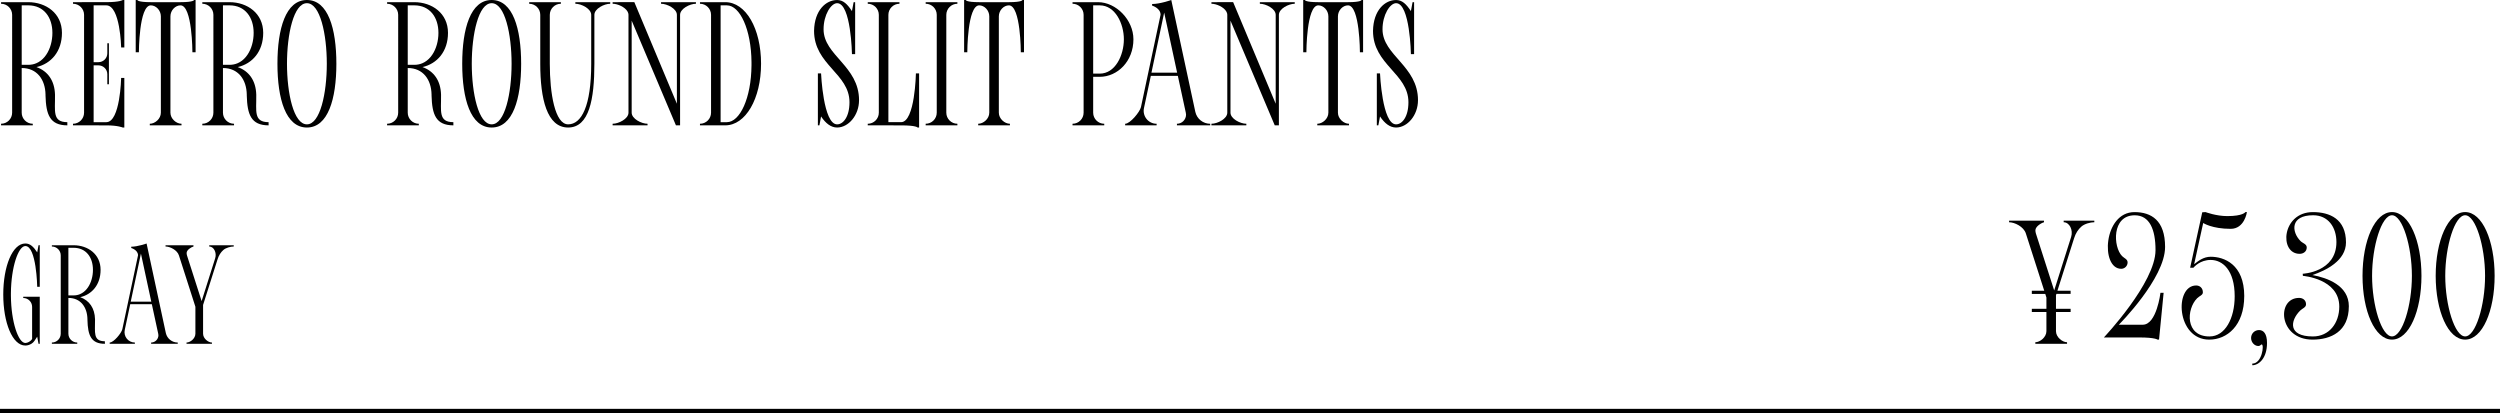 <?xml version="1.0" encoding="UTF-8"?>
<svg id="_レイヤー_2" data-name="レイヤー 2" xmlns="http://www.w3.org/2000/svg" viewBox="0 0 250 41.309">
  <defs>
    <style>
      .cls-1 {
        fill: #000;
        stroke-width: 0px;
      }

      .cls-2 {
        fill: none;
        stroke: #000;
        stroke-miterlimit: 10;
        stroke-width: .425px;
      }
    </style>
  </defs>
  <g id="text">
    <g>
      <g>
        <path class="cls-1" d="M6.737,12.535c-1.758,0-2.134-1.082-2.185-2.981v-.09c-.025-1.51-.854-2.662-2.376-2.662h-.006v4.465c0,.611.497,1.108,1.108,1.108v.159H.106v-.159c.153,0,.299-.031.431-.087.132-.057.252-.138.352-.238.201-.2.325-.477.325-.783V1.484c0-.307-.124-.584-.325-.784-.1-.101-.22-.181-.352-.237s-.278-.088-.431-.088v-.158h2.713c1.784,0,3.376,1.114,3.376,3.07,0,1.859-1.083,3.082-2.548,3.42,1.14.408,1.815,1.363,1.853,2.758v.09c.025,1.51-.293,2.662,1.23,2.662l.006.318ZM3.627,6.326c.16-.068.31-.156.448-.262.276-.211.505-.49.685-.814.09-.161.168-.335.233-.515s.118-.368.157-.56c.04-.193.066-.391.08-.59.007-.1.01-.199.01-.299,0-.777-.214-1.466-.624-1.959-.102-.123-.217-.234-.343-.332-.252-.195-.552-.336-.897-.406-.172-.037-.355-.055-.55-.055h-.656v5.949h.656c.291,0,.559-.057.8-.158Z"/>
        <path class="cls-1" d="M9.363.535v5.682h.484c.484,0,.885-.395.885-.886v-1.007h.159v4.103h-.159v-1.007c0-.49-.401-.885-.885-.885h-.484v5.682h1.268c1.395,0,1.484-4.427,1.484-4.427h.318v4.962l-.153.002s-.493-.217-1.636-.217l-3.345-.002v-.159c.611,0,1.108-.497,1.108-1.108V1.484c0-.611-.497-1.109-1.108-1.109v-.158l3.337-.002c1.365,0,1.644-.215,1.644-.215h.153v4.745h-.318s-.089-4.21-1.484-4.21h-1.268Z"/>
        <path class="cls-1" d="M19.559,0v5.227h-.318s-.004-4.691-1.191-4.691c-.52,0-1.007.496-1.007,1.107v9.625c0,.611.588,1.108,1.108,1.108v.159h-3.172v-.159c.52,0,1.108-.497,1.108-1.108V1.643c0-.611-.486-1.107-1.007-1.107-1.187,0-1.191,4.691-1.191,4.691h-.318V0h.166s0,.217,1.344.217h2.97c1.344,0,1.356-.217,1.356-.217h.153Z"/>
        <path class="cls-1" d="M26.863,12.535c-1.758,0-2.134-1.082-2.185-2.981v-.09c-.025-1.51-.854-2.662-2.376-2.662h-.006v4.465c0,.611.497,1.108,1.108,1.108v.159h-3.172v-.159c.153,0,.298-.031.431-.087.132-.057.252-.138.352-.238.201-.2.325-.477.325-.783V1.484c0-.307-.124-.584-.325-.784-.1-.101-.22-.181-.352-.237-.133-.057-.278-.088-.431-.088v-.158h2.713c1.784,0,3.376,1.114,3.376,3.07,0,1.859-1.083,3.082-2.548,3.42,1.14.408,1.815,1.363,1.853,2.758v.09c.025,1.51-.293,2.662,1.23,2.662l.006.318ZM23.752,6.326c.16-.068.31-.156.448-.262.276-.211.505-.49.685-.814.09-.161.168-.335.233-.515s.118-.368.157-.56c.04-.193.066-.391.08-.59.007-.1.01-.199.01-.299,0-.777-.214-1.466-.624-1.959-.102-.123-.217-.234-.343-.332-.252-.195-.552-.336-.897-.406-.172-.037-.355-.055-.55-.055h-.656v5.949h.656c.291,0,.559-.057.8-.158Z"/>
        <path class="cls-1" d="M33.637,6.376c0,3.521-.833,6.376-2.946,6.376s-2.947-2.856-2.947-6.376.833-6.376,2.947-6.376,2.946,2.854,2.946,6.376ZM32.681,6.376c0-2.956-.666-6.058-1.991-6.058s-1.991,3.102-1.991,6.058.666,6.058,1.991,6.058,1.991-3.102,1.991-6.058Z"/>
        <path class="cls-1" d="M45.341,12.535c-1.758,0-2.134-1.082-2.185-2.981v-.09c-.025-1.51-.854-2.662-2.376-2.662h-.006v4.465c0,.611.497,1.108,1.108,1.108v.159h-3.172v-.159c.153,0,.299-.031.431-.087.132-.057.252-.138.352-.238.201-.2.325-.477.325-.783V1.484c0-.307-.124-.584-.325-.784-.1-.101-.22-.181-.352-.237s-.278-.088-.431-.088v-.158h2.713c1.784,0,3.376,1.114,3.376,3.07,0,1.859-1.083,3.082-2.548,3.42,1.14.408,1.815,1.363,1.853,2.758v.09c.025,1.51-.293,2.662,1.23,2.662l.006.318ZM42.23,6.326c.16-.068.31-.156.448-.262.276-.211.505-.49.685-.814.09-.161.168-.335.233-.515s.118-.368.157-.56c.04-.193.066-.391.08-.59.007-.1.01-.199.01-.299,0-.777-.214-1.466-.624-1.959-.102-.123-.217-.234-.343-.332-.252-.195-.552-.336-.897-.406-.172-.037-.355-.055-.55-.055h-.656v5.949h.656c.291,0,.559-.057.8-.158Z"/>
        <path class="cls-1" d="M52.115,6.376c0,3.521-.833,6.376-2.947,6.376s-2.946-2.856-2.946-6.376.833-6.376,2.946-6.376,2.947,2.854,2.947,6.376ZM51.159,6.376c0-2.956-.666-6.058-1.991-6.058s-1.991,3.102-1.991,6.058.666,6.058,1.991,6.058,1.991-3.102,1.991-6.058Z"/>
        <path class="cls-1" d="M61.024.217v.158c-.612,0-1.586.498-1.586,1.109v4.892c0,3.522-.509,6.376-2.624,6.376s-2.788-2.853-2.788-6.376V1.484c0-.611-.497-1.109-1.108-1.109v-.158h3.17v.158c-.612,0-1.108.498-1.108,1.109v4.892c0,2.956.509,6.058,1.835,6.058s2.306-1.807,2.306-6.058V1.484c0-.611-.975-1.109-1.586-1.109v-.158h3.491Z"/>
        <path class="cls-1" d="M69.594.217v.158c-.611,0-1.586.498-1.586,1.109v11.051h-.414l-4.427-10.472v9.204c0,.611.975,1.108,1.586,1.108v.159h-3.491v-.159c.611,0,1.586-.497,1.586-1.108V1.484c0-.077-.013-.146-.044-.217l-.051-.115c-.255-.452-.994-.777-1.49-.777v-.158l2.171-.002,4.255,10.159V1.484c0-.611-.975-1.109-1.586-1.109v-.158h3.491Z"/>
        <path class="cls-1" d="M76.106,6.376c0,3.522-1.56,6.159-3.579,6.159h-2.53v-.159c.611,0,1.108-.497,1.108-1.108V1.484c0-.611-.497-1.109-1.108-1.109v-.158h2.53c2.052,0,3.579,2.637,3.579,6.159ZM75.15,6.535v-.318c-.025-3.274-1.163-5.682-2.464-5.682h-.625v11.682h.625c1.305,0,2.438-2.408,2.464-5.682Z"/>
        <path class="cls-1" d="M85.903,10.027c0,1.509-1.064,2.725-2.191,2.725-.611,0-1.14-.408-1.605-1.108l-.166.892h-.153v-5.197h.319s.21,5.096,1.605,5.096c.605,0,1.236-.747,1.236-2.213,0-2.875-3.542-3.737-3.542-7.139.038-2.07,1.197-3.082,2.306-3.082.611,0,1.019.407,1.484,1.107l.166-.891h.153v5.197h-.318s-.089-5.096-1.484-5.096c-.605,0-1.356,1.153-1.356,2.611,0,2.613,3.548,3.662,3.548,7.098Z"/>
        <path class="cls-1" d="M91.91,7.338v5.414h-.153s-.119-.215-1.65-.215l-3.333-.002v-.159c.611,0,1.108-.497,1.108-1.108V1.484c0-.611-.497-1.109-1.108-1.109v-.158h3.172v.158c-.611,0-1.108.498-1.108,1.109v10.732h1.269c1.395,0,1.484-4.879,1.484-4.879h.318Z"/>
        <path class="cls-1" d="M94.631,1.484v9.783c0,.611.497,1.108,1.108,1.108v.159h-3.172v-.159c.611,0,1.108-.497,1.108-1.108V1.484c0-.611-.497-1.109-1.108-1.109v-.158h3.172v.158c-.611,0-1.108.498-1.108,1.109Z"/>
        <path class="cls-1" d="M102.4,0v5.227h-.318s-.004-4.691-1.191-4.691c-.52,0-1.007.496-1.007,1.107v9.625c0,.611.588,1.108,1.108,1.108v.159h-3.172v-.159c.52,0,1.108-.497,1.108-1.108V1.643c0-.611-.486-1.107-1.007-1.107-1.187,0-1.191,4.691-1.191,4.691h-.318V0h.166s0,.217,1.344.217h2.97c1.344,0,1.356-.217,1.356-.217h.153Z"/>
        <path class="cls-1" d="M109.317,7.682v3.586c0,.611.497,1.108,1.108,1.108v.159h-3.172v-.159c.611,0,1.108-.497,1.108-1.108V1.484c0-.611-.497-1.109-1.108-1.109v-.158h2.554c1.784,0,3.535,1.758,3.535,3.713,0,2.204-1.592,3.752-3.376,3.752h-.65ZM109.317,7.363h.656c1.554,0,2.414-1.834,2.414-3.434,0-1.555-.86-3.394-2.414-3.394h-.656v6.828Z"/>
        <path class="cls-1" d="M121.019,12.376v.159h-3.325v-.159c.51,0,.911-.421.911-.911,0-.064-.013-.127-.025-.197l-.796-3.682h-2.701l-.682,3.204c-.185.815.427,1.586,1.261,1.586v.159h-3.147v-.159c.497,0,1.465-1.172,1.58-1.662l1.962-9.236c0-.675-.847-.917-.847-.917v-.16c.796,0,1.917-.4,1.917-.4l2.408,11.197c.159.689.77,1.179,1.484,1.179ZM117.713,7.268l-1.294-6.007-1.274,6.007h2.567Z"/>
        <path class="cls-1" d="M129.475.217v.158c-.611,0-1.586.498-1.586,1.109v11.051h-.414l-4.427-10.472v9.204c0,.611.975,1.108,1.586,1.108v.159h-3.491v-.159c.611,0,1.586-.497,1.586-1.108V1.484c0-.077-.013-.146-.044-.217l-.051-.115c-.255-.452-.994-.777-1.49-.777v-.158l2.171-.002,4.255,10.159V1.484c0-.611-.975-1.109-1.586-1.109v-.158h3.491Z"/>
        <path class="cls-1" d="M136.309,0v5.227h-.318s-.004-4.691-1.191-4.691c-.52,0-1.007.496-1.007,1.107v9.625c0,.611.588,1.108,1.108,1.108v.159h-3.172v-.159c.52,0,1.108-.497,1.108-1.108V1.643c0-.611-.486-1.107-1.007-1.107-1.187,0-1.191,4.691-1.191,4.691h-.318V0h.166s0,.217,1.344.217h2.97c1.344,0,1.356-.217,1.356-.217h.153Z"/>
        <path class="cls-1" d="M141.798,10.027c0,1.509-1.064,2.725-2.191,2.725-.611,0-1.14-.408-1.605-1.108l-.166.892h-.153v-5.197h.319s.21,5.096,1.605,5.096c.605,0,1.236-.747,1.236-2.213,0-2.875-3.542-3.737-3.542-7.139.038-2.07,1.197-3.082,2.306-3.082.611,0,1.019.407,1.484,1.107l.166-.891h.153v5.197h-.318s-.089-5.096-1.484-5.096c-.605,0-1.356,1.153-1.356,2.611,0,2.613,3.548,3.662,3.548,7.098Z"/>
      </g>
      <g>
        <g>
          <path class="cls-1" d="M1.091,29.324v.255c.02,2.62.744,4.72,1.442,4.72.214,0,.525-.152.678-.402v-3.211c0-.49-.398-.887-.887-.887v-.128h1.651v4.71h-.123l-.132-.714c-.214.321-.326.565-.586.714-.193.111-.392.173-.601.173-1.29,0-2.207-2.283-2.207-5.103s.917-5.102,2.207-5.102c.489,0,.815.326,1.188.887l.132-.713h.123v4.158h-.255s-.071-4.077-1.188-4.077c-.698,0-1.422,2.101-1.442,4.72Z"/>
          <path class="cls-1" d="M10.493,34.381c-1.407,0-1.708-.867-1.748-2.386v-.071c-.02-1.208-.683-2.131-1.901-2.131h-.005v3.573c0,.489.398.887.887.887v.128h-2.539v-.128c.123,0,.239-.024.345-.069s.202-.11.282-.19c.161-.161.26-.382.26-.627v-7.829c0-.244-.1-.467-.26-.627-.08-.08-.176-.144-.282-.19s-.223-.07-.345-.07v-.127h2.171c1.427,0,2.701.892,2.701,2.457,0,1.488-.866,2.467-2.039,2.736.913.326,1.453,1.091,1.483,2.207v.071c.02,1.208-.235,2.13.983,2.13l.005.256ZM8.004,29.412c.128-.055.248-.125.358-.209.221-.17.404-.393.549-.651.072-.13.134-.268.186-.411.052-.144.094-.295.126-.449.032-.154.053-.312.064-.473.005-.079.008-.158.008-.238,0-.623-.172-1.173-.499-1.568-.082-.098-.174-.188-.275-.266-.202-.155-.442-.268-.718-.324-.138-.029-.284-.045-.44-.045h-.525v4.762h.525c.233,0,.447-.045.641-.127Z"/>
          <path class="cls-1" d="M17.774,34.253v.128h-2.661v-.128c.408,0,.729-.337.729-.729,0-.052-.01-.102-.021-.158l-.637-2.946h-2.161l-.545,2.564c-.147.652.342,1.269,1.009,1.269v.128h-2.518v-.128c.398,0,1.172-.938,1.264-1.33l1.57-7.391c0-.54-.678-.733-.678-.733v-.128c.637,0,1.534-.321,1.534-.321l1.927,8.961c.127.551.617.942,1.188.942ZM15.128,30.166l-1.035-4.807-1.019,4.807h2.054Z"/>
          <path class="cls-1" d="M23.375,24.523v.127c-.317,0-.786.127-1.037.347-.255.224-.46.54-.58.928l-1.45,4.57v2.871c0,.489.516.887.887.887v.128h-2.542v-.128c.371,0,.887-.398.887-.887v-2.69l-1.646-5.133c-.17-.541-.895-.893-1.34-.893v-.127h2.794v.127c-.239.066-.685.347-.685.647,0,.081.012.168.039.255l1.461,4.559,1.355-4.283c.178-.56-.135-1.178-.595-1.178v-.127h2.452Z"/>
        </g>
        <g>
          <path class="cls-1" d="M209.432,22.064v.159c-.395,0-.981.159-1.293.434-.319.279-.58.675-.726,1.159l-1.669,5.255h1.318v.318h-1.42l-.044.141v1.35h1.465v.318h-1.465v1.918c0,.611.649,1.108,1.108,1.108v.159h-3.172v-.159c.459,0,1.108-.497,1.108-1.108v-1.918h-1.459v-.318h1.459v-1.127l-.115-.363h-1.344v-.318h1.242l-1.841-5.732c-.216-.676-1.121-1.115-1.675-1.115v-.159h3.491v.159c-.299.083-.86.434-.86.809,0,.102.019.211.051.318l1.828,5.695,1.694-5.351c.223-.7-.172-1.472-.745-1.472v-.159h3.064Z"/>
          <path class="cls-1" d="M216.045,29.279h.318l-.459,4.684h-.153s-.23-.217-1.809-.217h-3.556s5.166-5.459,5.166-8.733c0-2.063-.589-3.484-2.08-3.484-2.318,0-2.164,3.179-1.26,4.083.223.223.548.305.548.631,0,.35-.287.637-.637.637-2.088,0-1.797-5.669,1.324-5.669,1.682,0,3.062.821,3.062,3.484,0,3.153-4.625,7.777-4.625,7.777h2.393c1.395,0,1.768-3.192,1.768-3.192Z"/>
          <path class="cls-1" d="M224.423,29.611c0,2.956-1.728,4.352-3.499,4.352-3.3,0-3.516-5.415-1.306-5.415.37,0,.669.261.669.689,0,.279-.339.352-.573.586-1.084,1.084-1.21,3.822,1.236,3.822,1.573,0,2.518-1.82,2.518-4.018,0-2.625-1.219-3.633-2.397-3.633-1.051,0-1.637.675-1.726.77l-.006.013-.325-.006,1.21-5.543.331-.019s1.053.401,2.174.401c1.58,0,1.809-.401,1.809-.401h.153s-.229,1.675-1.624,1.675c-1.866,0-2.747-.584-2.747-.584l-.09.4-.815,3.719c.408-.318.93-.744,1.656-.744,1.312,0,3.352.732,3.353,3.936Z"/>
          <path class="cls-1" d="M226.702,34.291c0,1.559-.834,2.234-1.474,2.234v-.164c.987,0,1.207-1.92.943-1.92-.091,0-.116.158-.352.158-.359,0-.71-.361-.71-.797,0-.445.35-.796.796-.796.436,0,.796.351.796,1.284Z"/>
          <path class="cls-1" d="M234.883,30.631c0,2.516-1.79,3.332-3.624,3.332-3.414,0-3.637-4.173-1.35-4.173.382,0,.694.235.694.638,0,.324-.349.393-.593.637-.993.992-1.248,2.58,1.281,2.58,1.624,0,2.637-1.332,2.637-2.982,0-2.803-3.639-3.076-3.639-3.076l-.018-.212s3.371-.146,3.371-3.164c0-1.497-.835-2.685-2.325-2.685-2.318,0-2.177,1.668-1.261,2.583.226.226.618.293.618.637,0,.421-.356.638-.707.638-2.083,0-1.796-4.173,1.325-4.173,1.682,0,3.306.689,3.306,3.032,0,1.815-1.981,2.797-3.356,3.262,1.458.273,3.643,1.025,3.643,3.127Z"/>
          <path class="cls-1" d="M242.146,27.584c0,3.522-1.234,6.376-2.947,6.376s-2.947-2.854-2.947-6.376,1.234-6.377,2.947-6.377,2.947,2.856,2.947,6.377ZM241.19,27.584c0-2.957-.944-6.059-1.991-6.059s-1.991,3.102-1.991,6.059.945,6.057,1.991,6.057,1.991-3.101,1.991-6.057Z"/>
          <path class="cls-1" d="M249.463,27.584c0,3.522-1.234,6.376-2.947,6.376s-2.947-2.854-2.947-6.376,1.234-6.377,2.947-6.377,2.947,2.856,2.947,6.377ZM248.507,27.584c0-2.957-.944-6.059-1.991-6.059s-1.991,3.102-1.991,6.059.945,6.057,1.991,6.057,1.991-3.101,1.991-6.057Z"/>
        </g>
      </g>
      <line class="cls-2" y1="41.097" x2="250" y2="41.097"/>
    </g>
  </g>
</svg>
